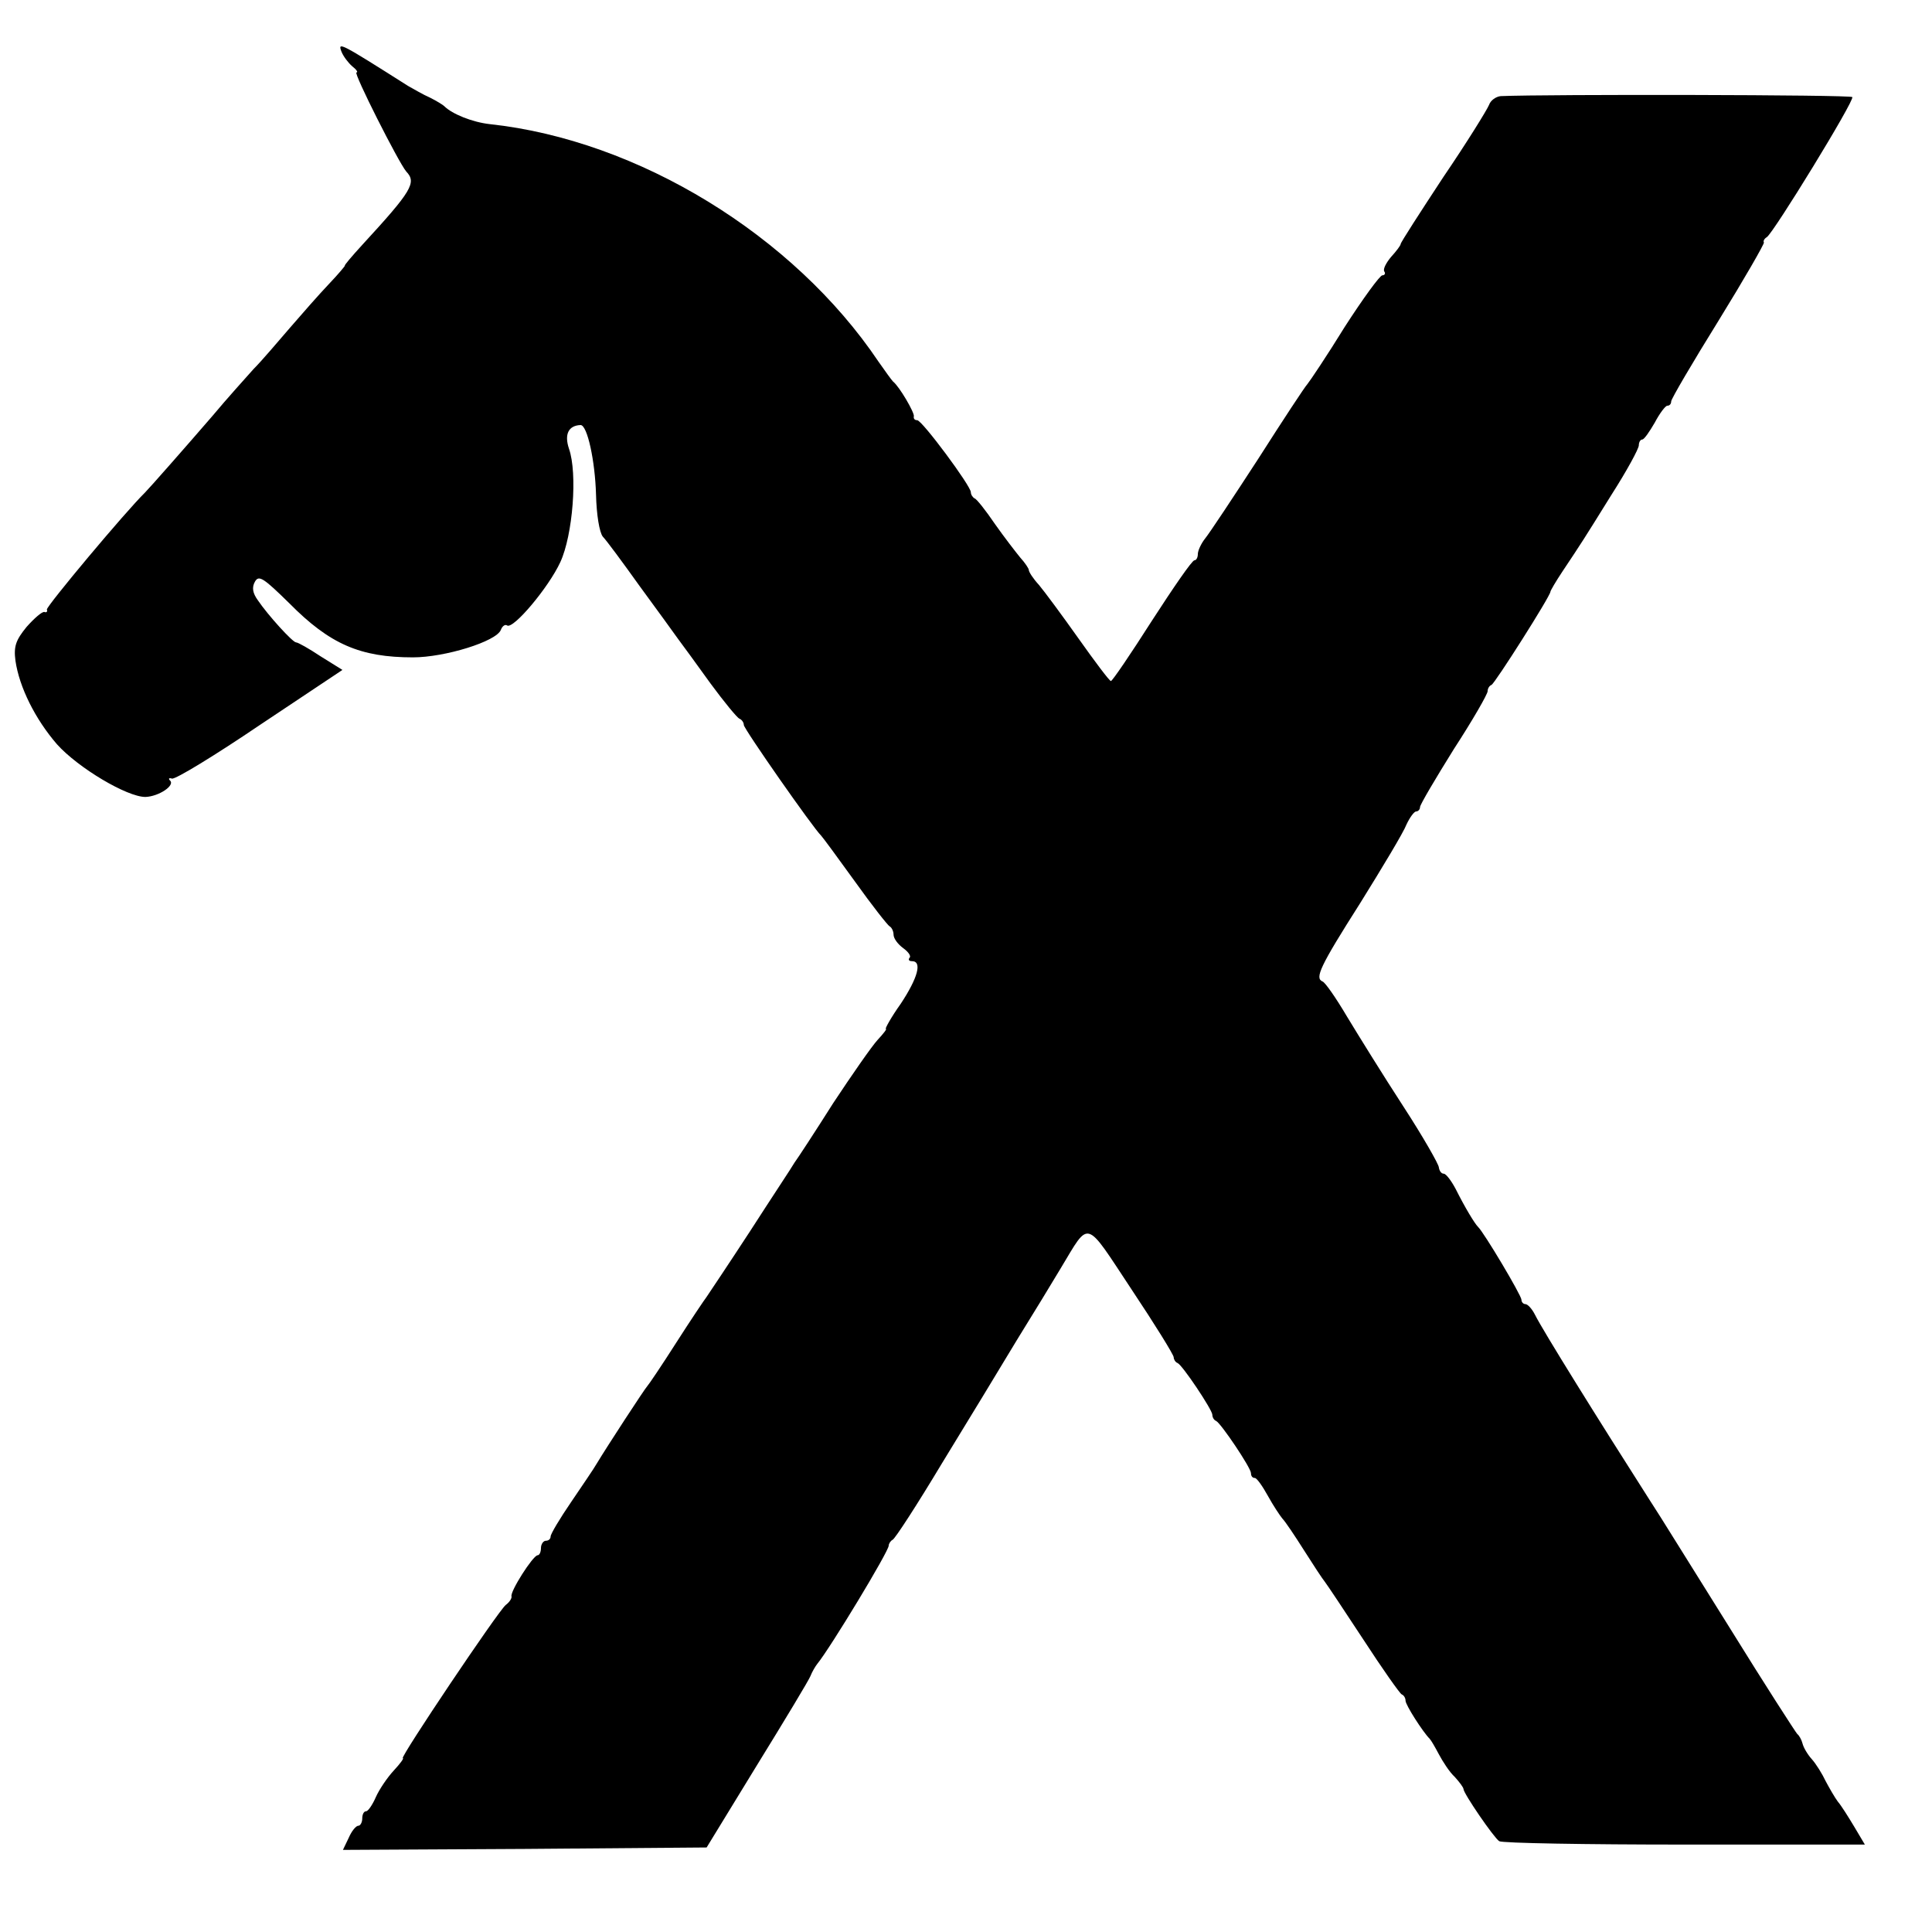 <?xml version="1.0" standalone="no"?>
<!DOCTYPE svg PUBLIC "-//W3C//DTD SVG 20010904//EN"
 "http://www.w3.org/TR/2001/REC-SVG-20010904/DTD/svg10.dtd">
<svg version="1.0" xmlns="http://www.w3.org/2000/svg"
 width="400pt" height="400pt" viewBox="0 0 400 400"
 preserveAspectRatio="xMidYMid meet">
<g transform="translate(0,400) scale(0.1,-0.1)"
fill="#000000" stroke="none">
<path d="M707 3893 c4 -10 14 -23 22 -30 9 -7 13 -13 9 -13 -7 0 87 -186 103
-205 22 -23 12 -40 -91 -152 -22 -24 -38 -43 -36 -43 1 0 -13 -17 -33 -38 -20
-21 -56 -62 -81 -91 -25 -29 -58 -68 -75 -85 -16 -18 -55 -61 -85 -97 -57 -66
-131 -150 -140 -159 -40 -39 -204 -235 -203 -242 2 -4 -1 -7 -5 -5 -5 1 -21
-13 -37 -31 -22 -27 -27 -40 -23 -70 8 -55 41 -121 86 -173 44 -49 145 -109
183 -109 28 1 62 24 51 34 -4 4 -2 6 4 4 7 -2 89 48 182 111 l171 114 -45 28
c-24 16 -47 29 -51 29 -7 0 -58 56 -79 87 -11 15 -13 27 -6 39 8 14 18 7 71
-45 84 -85 147 -112 256 -112 66 0 173 33 182 57 3 8 9 12 13 9 13 -8 86 79
110 131 26 56 36 184 18 235 -10 30 -1 48 24 49 14 0 30 -74 32 -144 1 -42 7
-78 14 -87 7 -7 41 -53 76 -102 35 -48 71 -97 80 -110 9 -12 39 -53 67 -92 28
-38 55 -71 60 -73 5 -2 9 -8 9 -13 0 -8 144 -214 160 -229 3 -3 34 -45 70 -95
35 -49 68 -91 72 -93 4 -2 8 -10 8 -17 0 -8 9 -20 20 -28 11 -8 17 -17 13 -20
-3 -4 -1 -7 5 -7 22 0 12 -35 -23 -88 -20 -28 -33 -52 -31 -52 3 0 -5 -10 -17
-23 -12 -13 -53 -72 -92 -131 -38 -60 -74 -115 -80 -123 -5 -9 -47 -72 -92
-142 -45 -69 -86 -130 -90 -136 -4 -5 -33 -48 -63 -95 -30 -47 -57 -87 -60
-90 -5 -5 -84 -126 -105 -161 -5 -9 -29 -44 -52 -78 -24 -35 -43 -67 -43 -72
0 -5 -4 -9 -10 -9 -5 0 -10 -7 -10 -15 0 -8 -3 -15 -7 -15 -10 -1 -57 -75 -54
-85 1 -4 -4 -12 -12 -18 -16 -13 -220 -317 -213 -317 3 0 -6 -12 -19 -26 -13
-14 -30 -39 -37 -55 -7 -16 -16 -29 -20 -29 -5 0 -8 -7 -8 -15 0 -8 -4 -15 -8
-15 -5 0 -14 -11 -20 -25 l-12 -25 377 2 376 3 104 170 c58 94 108 177 111
185 3 8 10 20 14 25 27 33 148 233 148 245 0 4 4 10 8 12 5 2 51 73 102 158
52 85 122 200 155 255 34 55 75 122 91 149 61 101 49 104 147 -44 48 -72 87
-135 87 -140 0 -4 3 -10 8 -12 10 -4 72 -97 72 -107 0 -5 3 -11 8 -13 10 -5
72 -97 72 -108 0 -6 3 -10 8 -10 4 0 16 -17 27 -37 11 -20 25 -41 30 -47 6 -6
26 -36 45 -66 19 -30 38 -59 43 -65 4 -5 40 -59 80 -120 39 -60 75 -111 79
-113 5 -2 8 -8 8 -13 0 -9 36 -65 50 -79 3 -3 11 -17 19 -32 8 -15 22 -37 33
-47 10 -11 18 -22 18 -25 0 -9 63 -101 74 -108 6 -4 179 -7 384 -7 l373 0 -22
37 c-12 20 -27 44 -34 52 -6 8 -17 27 -25 42 -7 15 -20 36 -29 46 -9 10 -17
24 -19 32 -2 8 -7 17 -11 20 -3 3 -67 102 -140 220 -74 118 -148 238 -166 265
-106 166 -220 349 -237 383 -6 12 -15 22 -20 22 -4 0 -8 4 -8 9 0 9 -78 140
-90 151 -7 7 -27 40 -46 78 -9 17 -20 32 -25 32 -5 0 -9 6 -10 13 0 6 -33 64
-74 127 -41 63 -93 147 -116 185 -23 39 -46 72 -51 73 -16 7 -6 30 78 162 46
74 90 147 96 163 7 15 16 27 20 27 4 0 8 4 8 9 0 5 32 59 70 120 39 60 70 114
70 120 0 5 3 11 8 13 7 3 122 184 122 193 0 2 11 21 25 42 40 60 42 63 101
158 32 50 57 96 57 103 0 6 3 12 7 12 4 0 15 16 26 35 10 19 22 35 26 35 5 0
8 4 8 9 0 5 44 80 98 167 53 86 95 159 94 162 -2 3 1 8 6 11 14 9 182 283 177
290 -2 5 -633 6 -728 2 -10 -1 -21 -9 -24 -18 -4 -10 -46 -78 -95 -150 -48
-73 -88 -135 -88 -138 0 -3 -9 -15 -20 -27 -10 -12 -17 -25 -14 -30 3 -4 1 -8
-4 -8 -5 0 -40 -48 -78 -107 -37 -60 -72 -112 -77 -118 -5 -5 -51 -75 -102
-155 -52 -80 -101 -154 -110 -165 -8 -10 -15 -25 -15 -32 0 -7 -3 -13 -7 -13
-5 0 -44 -57 -88 -125 -44 -69 -82 -125 -85 -125 -3 0 -33 40 -67 88 -34 48
-71 98 -82 111 -12 13 -21 27 -21 31 0 3 -8 15 -18 26 -9 11 -33 42 -52 69
-19 28 -38 52 -42 53 -4 2 -8 8 -8 13 0 13 -101 149 -111 149 -5 0 -8 3 -7 8
2 7 -30 62 -43 72 -3 3 -16 21 -30 41 -176 262 -498 459 -805 492 -36 4 -78
21 -94 37 -3 3 -16 11 -30 18 -14 6 -34 18 -45 24 -142 90 -146 92 -138 71z"/>
</g>
</svg>
